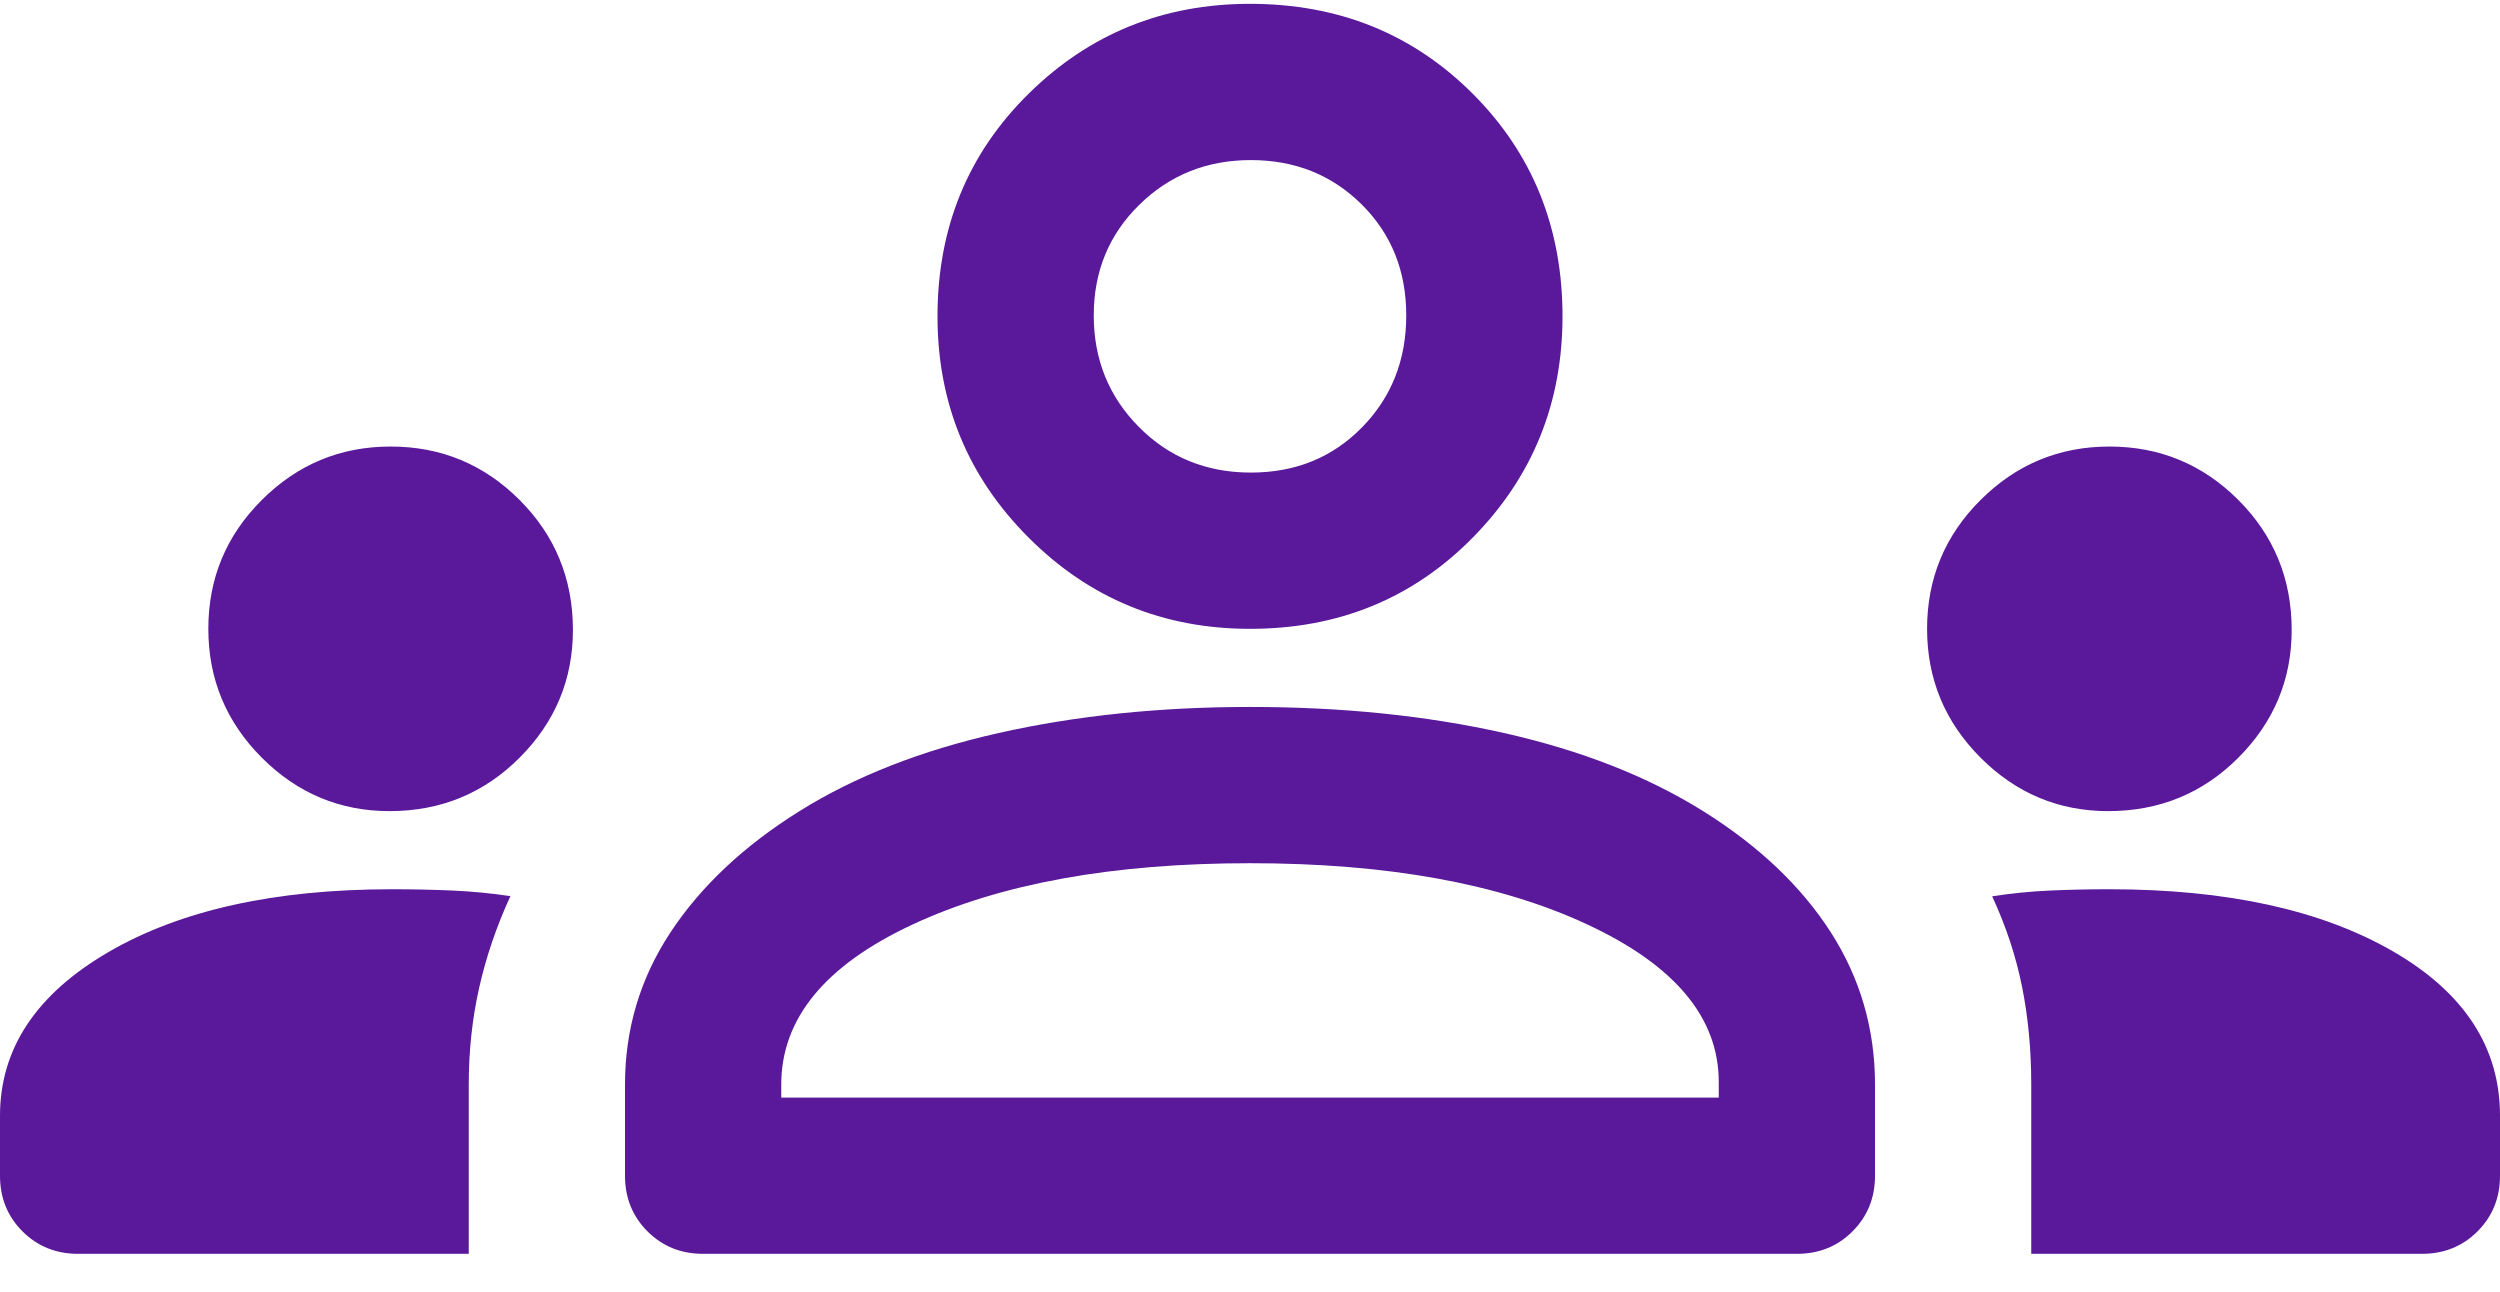 <svg width="60" height="31" viewBox="0 0 60 31" fill="none" xmlns="http://www.w3.org/2000/svg">
<path d="M1.875 30.092C1.344 30.092 0.899 29.912 0.539 29.552C0.18 29.193 0 28.748 0 28.217V26.779C0 25.172 0.865 23.864 2.594 22.855C4.323 21.846 6.591 21.342 9.399 21.342C9.905 21.342 10.393 21.352 10.861 21.373C11.329 21.394 11.792 21.439 12.25 21.507C11.917 22.23 11.667 22.963 11.5 23.706C11.333 24.448 11.25 25.222 11.25 26.029V30.092H1.875ZM16.875 30.092C16.344 30.092 15.899 29.912 15.539 29.552C15.18 29.193 15 28.748 15 28.217V26.029C15 24.696 15.365 23.477 16.094 22.373C16.823 21.269 17.854 20.3 19.188 19.467C20.521 18.634 22.115 18.009 23.969 17.592C25.823 17.175 27.833 16.967 30 16.967C32.208 16.967 34.24 17.175 36.094 17.592C37.948 18.009 39.542 18.634 40.875 19.467C42.208 20.3 43.229 21.269 43.938 22.373C44.646 23.477 45 24.696 45 26.029V28.217C45 28.748 44.82 29.193 44.461 29.552C44.102 29.912 43.656 30.092 43.125 30.092H16.875ZM48.75 30.092V26.029C48.75 25.202 48.677 24.422 48.531 23.69C48.385 22.958 48.146 22.232 47.812 21.512C48.271 21.44 48.733 21.394 49.198 21.373C49.663 21.352 50.139 21.342 50.625 21.342C53.438 21.342 55.703 21.837 57.422 22.827C59.141 23.818 60 25.135 60 26.779V28.217C60 28.748 59.82 29.193 59.461 29.552C59.102 29.912 58.656 30.092 58.125 30.092H48.75ZM18.75 26.342H41.25V25.967C41.25 24.425 40.198 23.165 38.094 22.186C35.99 21.206 33.292 20.717 30 20.717C26.708 20.717 24.01 21.206 21.906 22.186C19.802 23.165 18.75 24.446 18.75 26.029V26.342ZM9.348 19.467C8.158 19.467 7.135 19.038 6.281 18.182C5.427 17.325 5 16.295 5 15.092C5 13.883 5.428 12.852 6.285 11.998C7.142 11.144 8.172 10.717 9.375 10.717C10.583 10.717 11.615 11.144 12.469 11.998C13.323 12.852 13.75 13.892 13.75 15.119C13.75 16.309 13.323 17.331 12.469 18.186C11.615 19.04 10.574 19.467 9.348 19.467ZM50.598 19.467C49.408 19.467 48.385 19.038 47.531 18.182C46.677 17.325 46.25 16.295 46.25 15.092C46.25 13.883 46.678 12.852 47.535 11.998C48.392 11.144 49.422 10.717 50.625 10.717C51.833 10.717 52.865 11.144 53.719 11.998C54.573 12.852 55 13.892 55 15.119C55 16.309 54.573 17.331 53.719 18.186C52.865 19.04 51.824 19.467 50.598 19.467ZM30 15.092C27.917 15.092 26.146 14.363 24.688 12.904C23.229 11.446 22.5 9.675 22.5 7.592C22.5 5.467 23.229 3.686 24.688 2.248C26.146 0.811 27.917 0.092 30 0.092C32.125 0.092 33.906 0.811 35.344 2.248C36.781 3.686 37.5 5.467 37.5 7.592C37.5 9.675 36.781 11.446 35.344 12.904C33.906 14.363 32.125 15.092 30 15.092ZM30.022 11.342C31.091 11.342 31.979 10.98 32.688 10.257C33.396 9.535 33.75 8.639 33.75 7.57C33.75 6.501 33.393 5.613 32.678 4.904C31.963 4.196 31.078 3.842 30.022 3.842C28.966 3.842 28.073 4.199 27.344 4.914C26.615 5.628 26.25 6.514 26.25 7.57C26.25 8.626 26.611 9.519 27.334 10.248C28.057 10.977 28.953 11.342 30.022 11.342Z" fill="#5A189A"/>
</svg>
